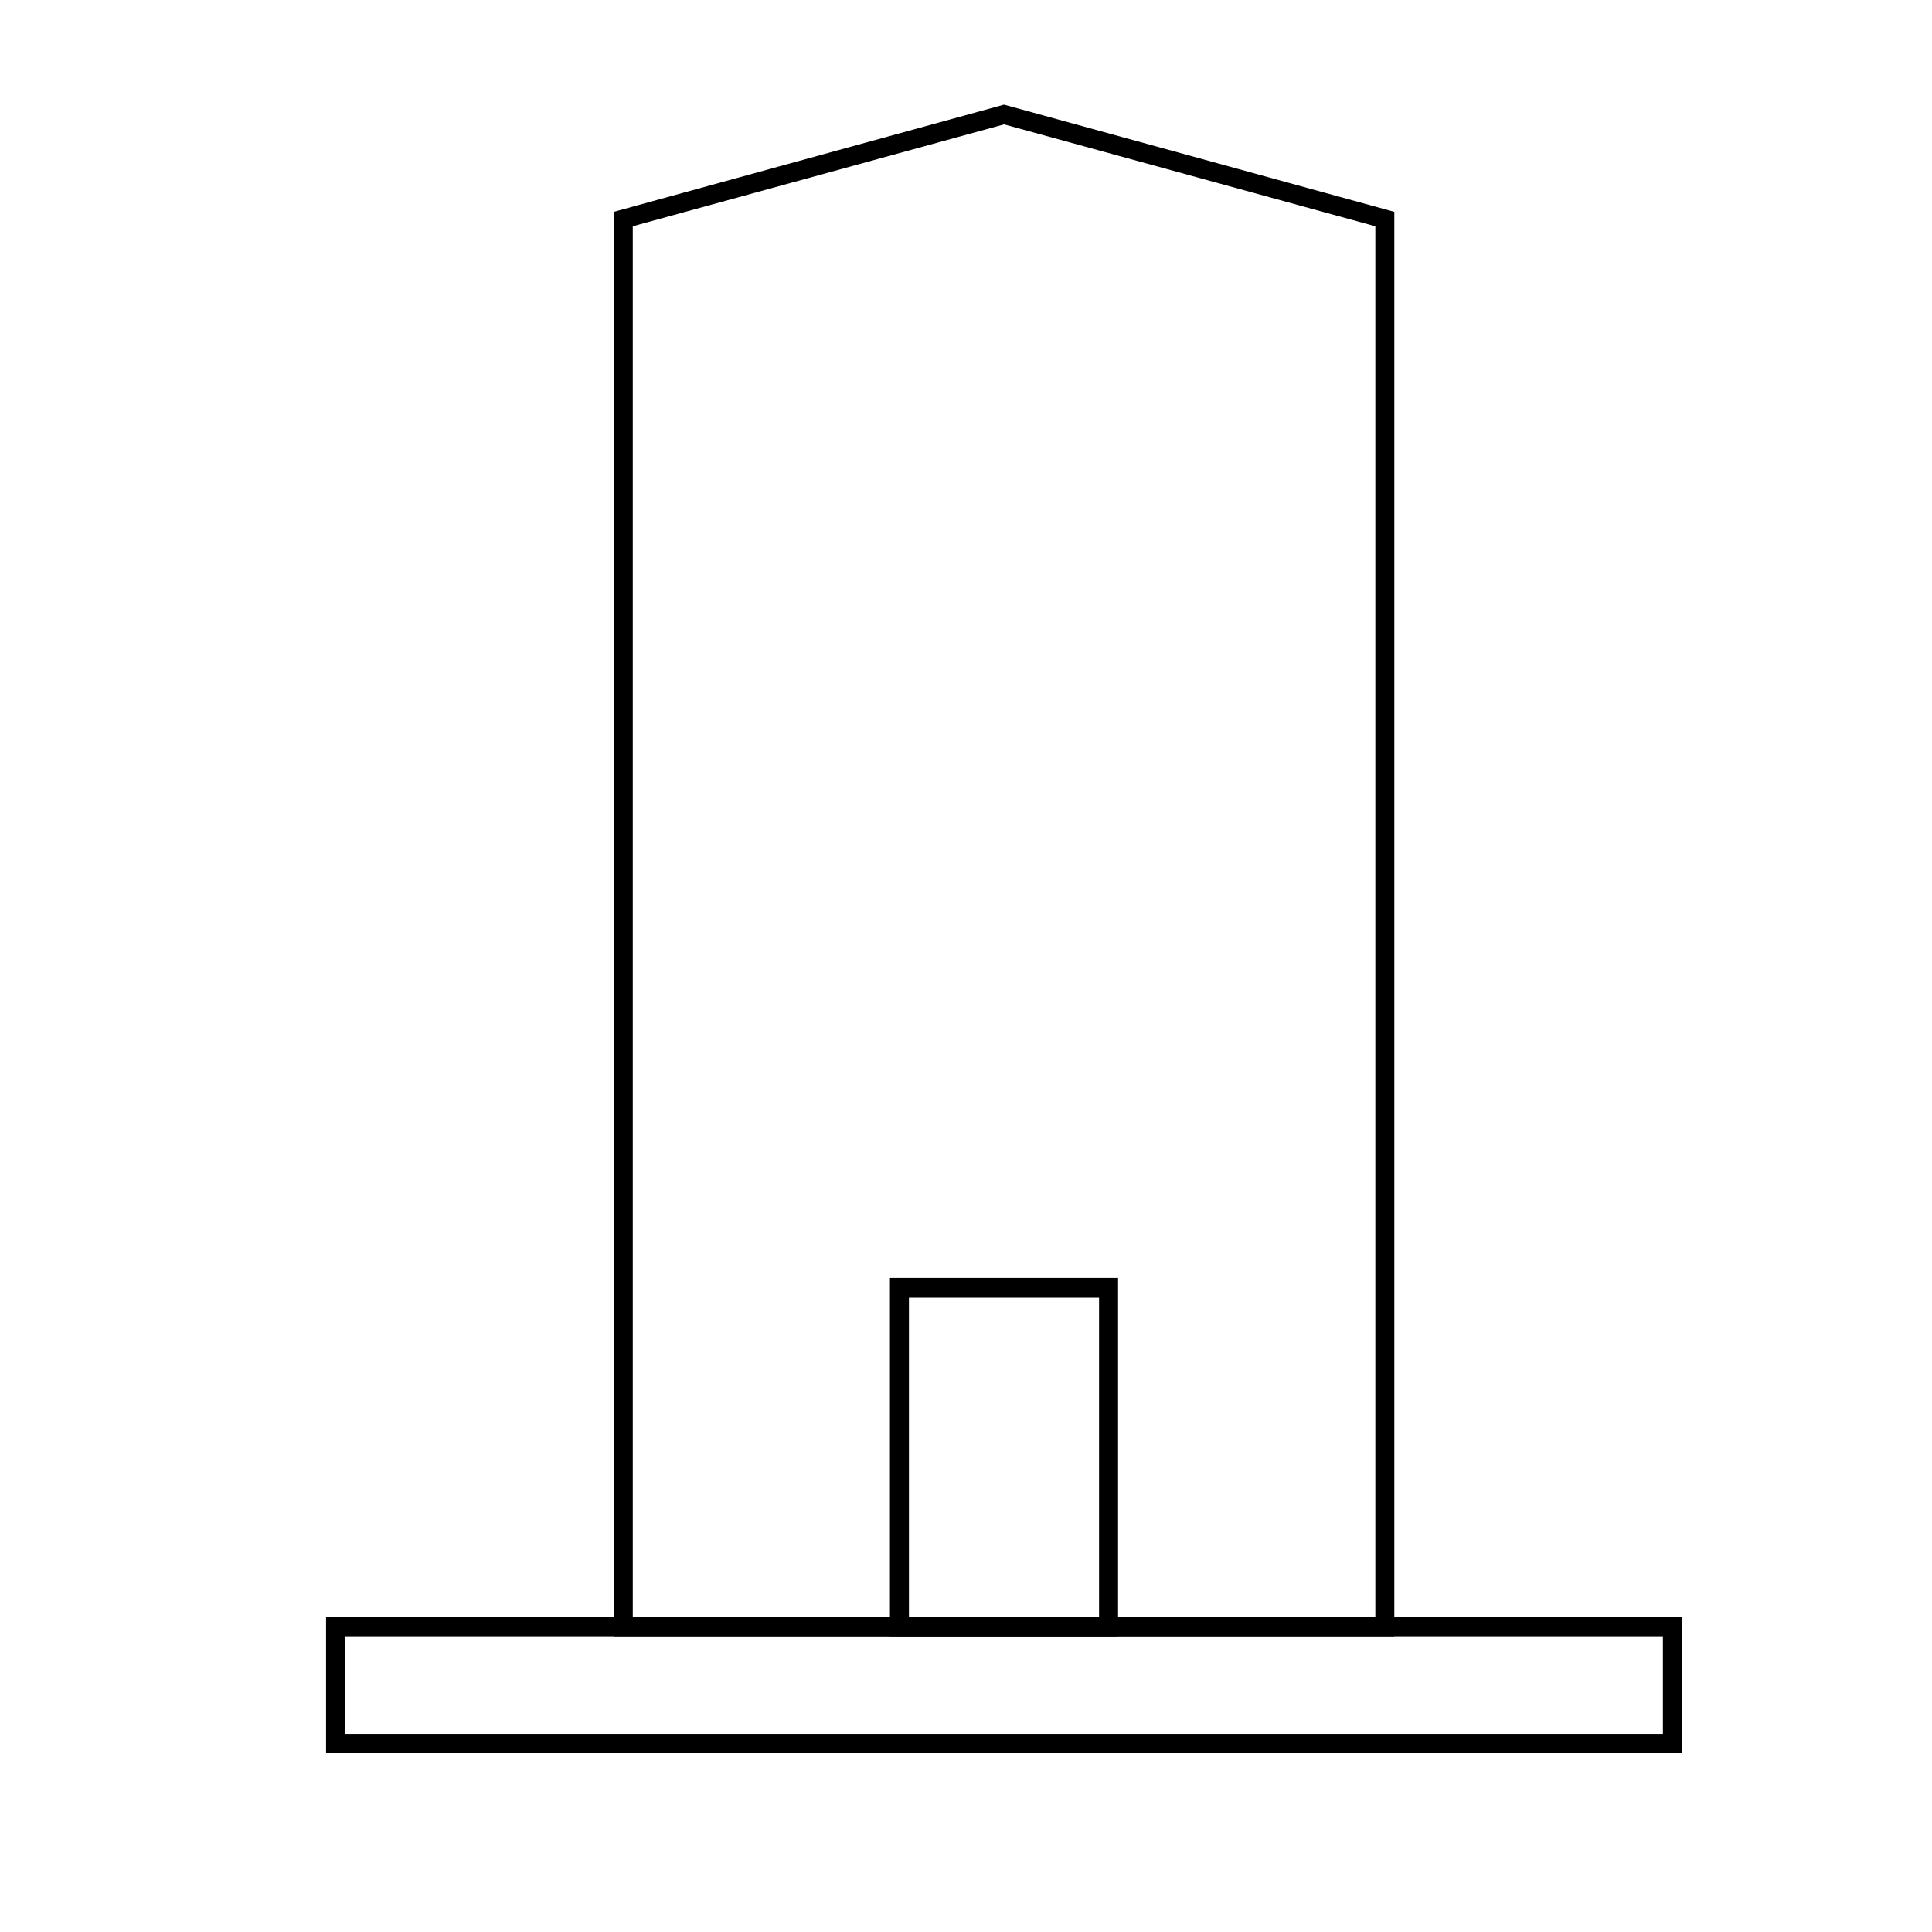 <?xml version="1.0" encoding="UTF-8"?>
<!-- The Best Svg Icon site in the world: iconSvg.co, Visit us! https://iconsvg.co -->
<svg fill="#000000" width="800px" height="800px" version="1.1" viewBox="144 144 512 512" xmlns="http://www.w3.org/2000/svg">
 <g>
  <path d="m440.3 577.69h-60.457v-94.969h60.457zm-55.422-5.039h50.383v-84.891h-50.383z"/>
  <path d="m513.51 577.69h-206.86v-377.55l103.43-28.414 103.43 28.414zm-201.82-5.039h196.79v-368.69l-98.395-27.004-98.395 27.004z"/>
  <path d="m589.73 608.62h-359.32v-35.973h359.32zm-354.28-5.039 349.24 0.004v-25.898h-349.24z"/>
 </g>
</svg>
